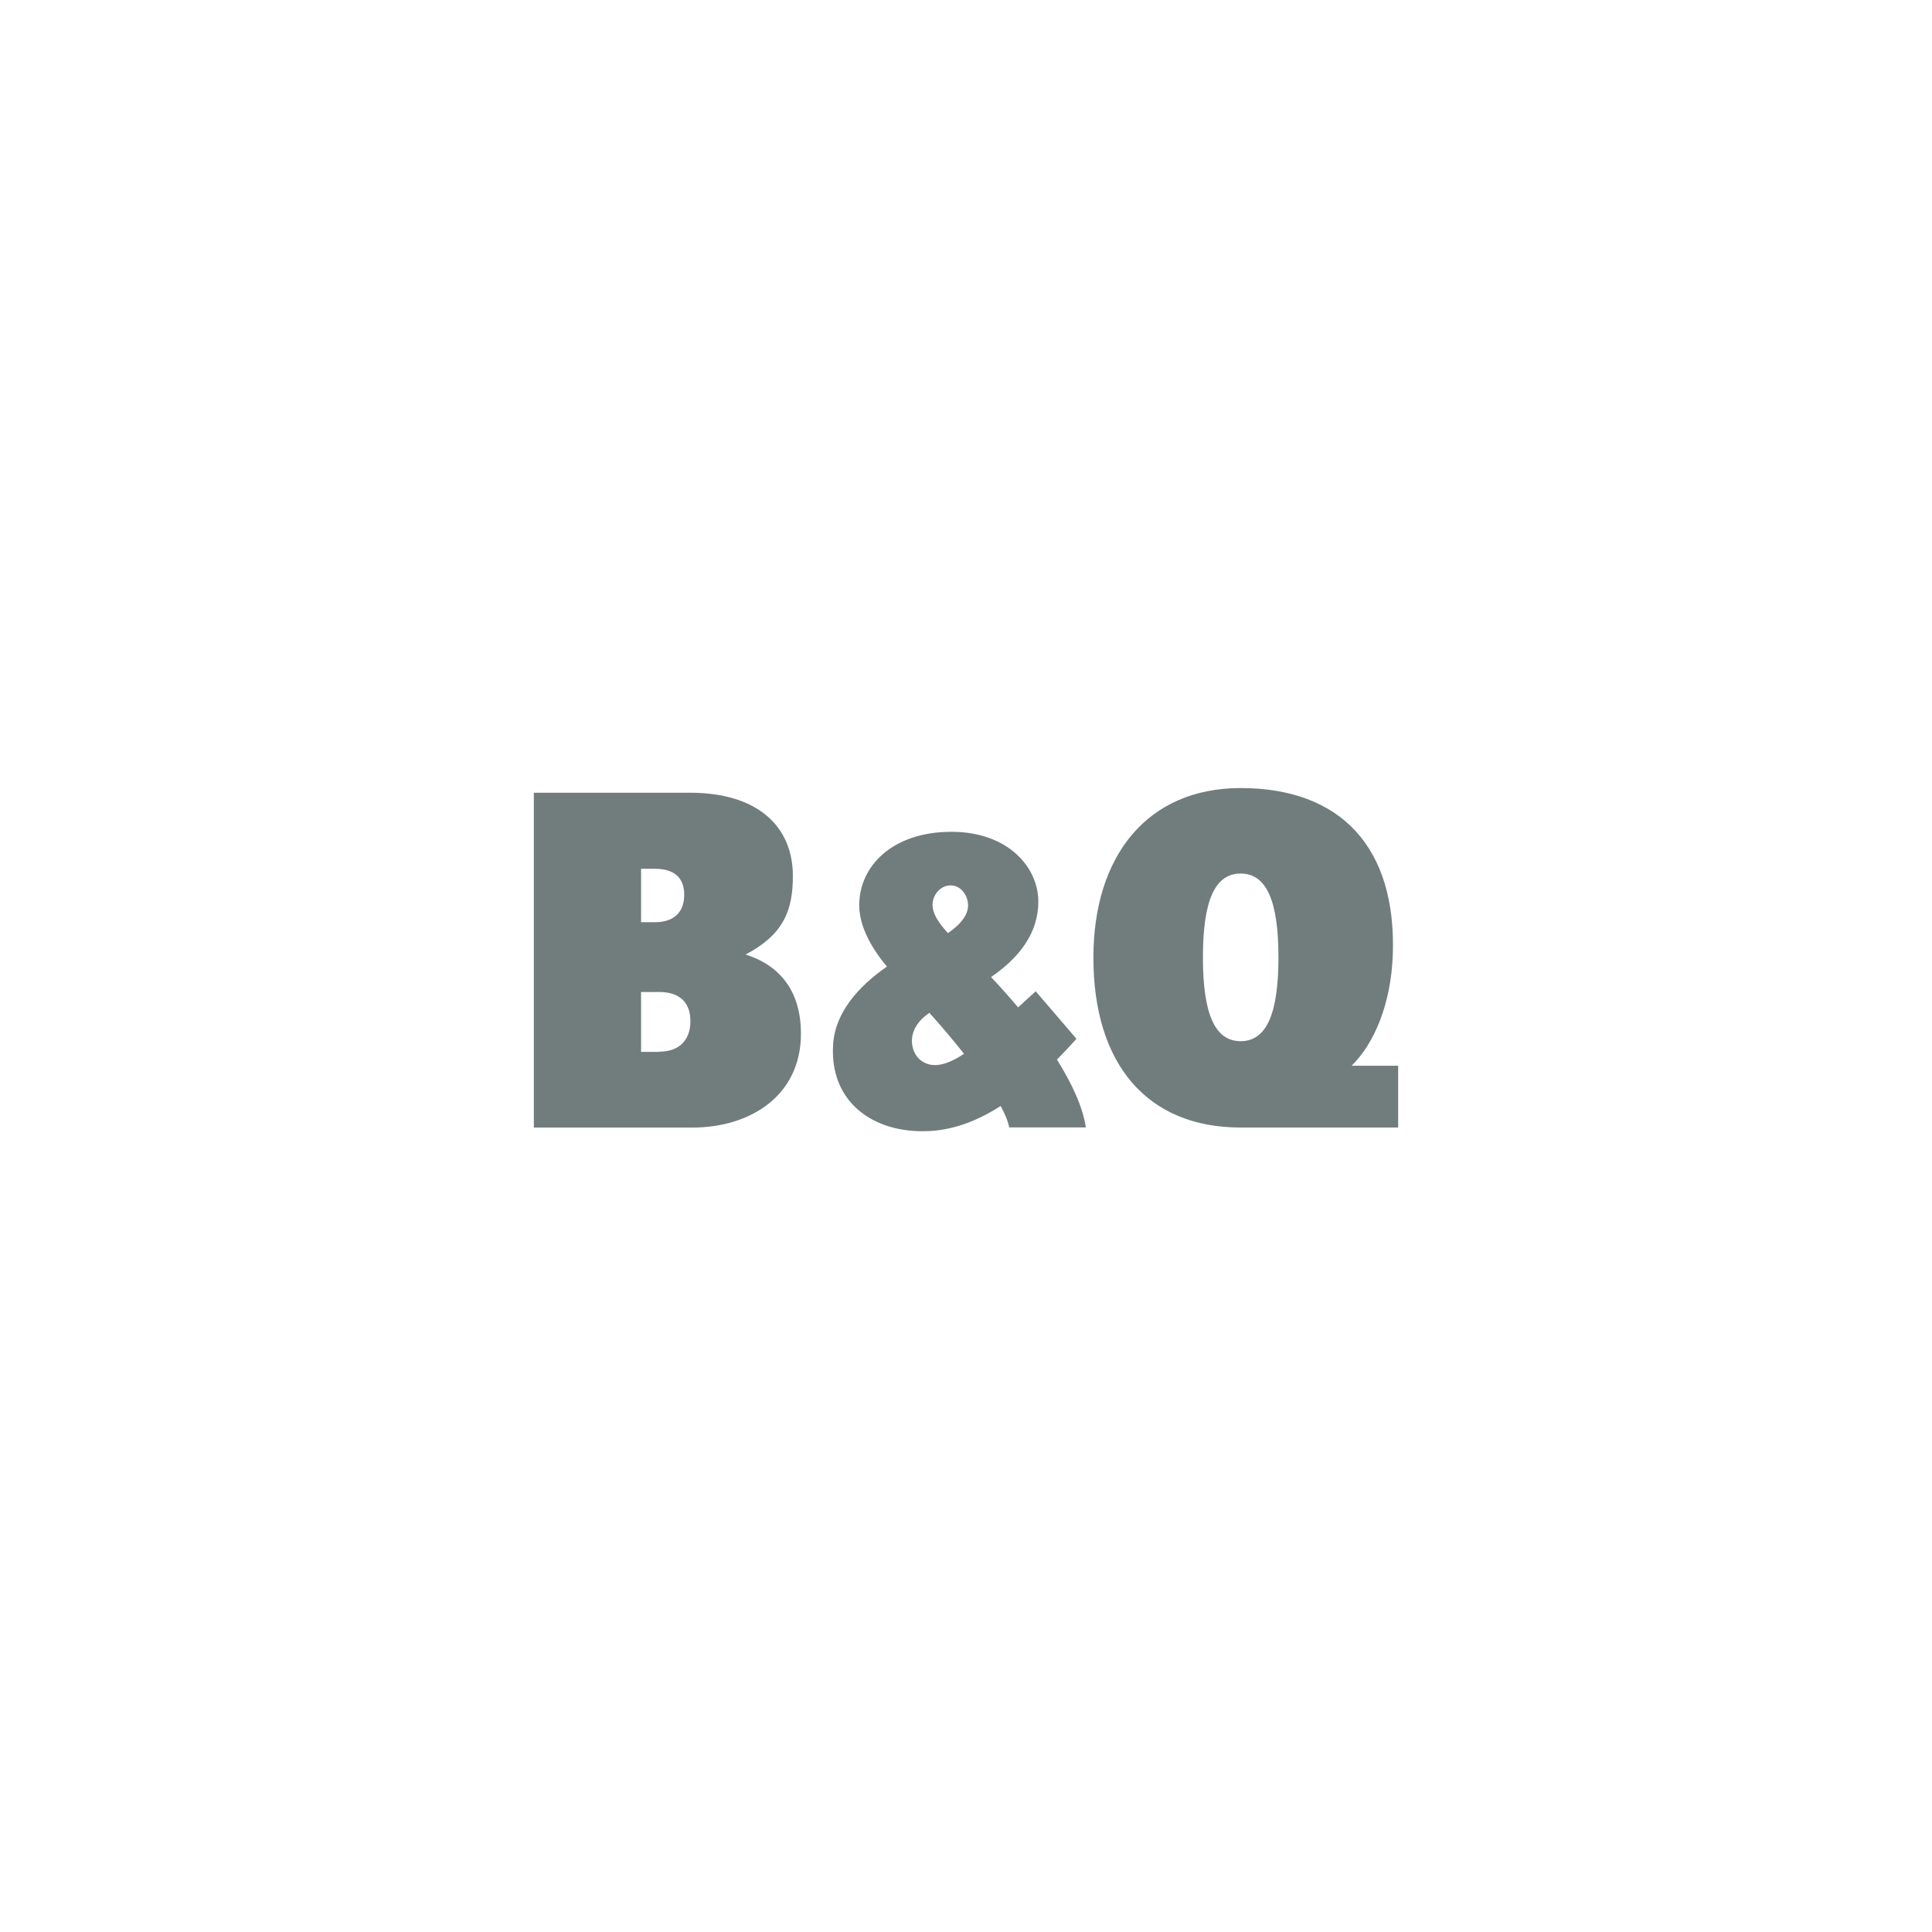 <svg width="152" height="152" viewBox="0 0 152 152" fill="none" xmlns="http://www.w3.org/2000/svg">
<g clip-path="url(#clip0_5289_13618)">
<path d="M109.577 75.157C109.885 66.71 105.525 62 97.603 62C90.256 62 86.023 67.348 86.023 75.339C86.023 83.756 90.286 88.709 97.603 88.709H110V83.847H106.341C108.141 82.064 109.426 78.986 109.577 75.157ZM94.64 75.321C94.64 70.854 95.581 68.727 97.609 68.727C99.638 68.727 100.582 70.869 100.582 75.321C100.582 79.772 99.635 81.915 97.609 81.915C95.581 81.915 94.64 79.775 94.64 75.321ZM58.66 75.098C61.584 73.558 62.409 71.695 62.379 68.808C62.332 65.071 59.679 62.367 54.276 62.367H42V88.711H54.487C59.023 88.711 63.014 86.207 63.014 81.327C63.014 78.076 61.454 75.979 58.66 75.098ZM50.436 68.352H51.521C53.027 68.352 53.831 69.033 53.831 70.4C53.831 71.765 53.027 72.555 51.521 72.555H50.436V68.362V68.352ZM51.875 82.755H50.436V78.046H51.875C53.399 78.046 54.318 78.805 54.318 80.337C54.318 81.868 53.399 82.74 51.875 82.74V82.755ZM85.437 88.741C85.207 87.17 84.409 85.368 83.157 83.363C83.681 82.831 84.193 82.286 84.69 81.728L81.485 77.991C81.019 78.407 80.559 78.832 80.1 79.258C79.444 78.474 78.73 77.675 77.971 76.867C80.191 75.359 81.69 73.403 81.69 70.941C81.69 68.201 79.275 65.442 74.857 65.442C70.231 65.442 67.6 68.121 67.6 71.215C67.6 72.971 68.662 74.709 69.778 76.046C67.6 77.553 65.696 79.632 65.544 82.184C65.26 86.742 68.749 89.173 73.013 88.99C74.718 88.921 76.581 88.386 78.727 87.015C79.072 87.65 79.311 88.228 79.398 88.699H85.415V88.699L85.437 88.741ZM74.794 69.659C75.607 69.659 76.163 70.452 76.163 71.242C76.163 71.786 75.825 72.564 74.576 73.412C73.817 72.57 73.367 71.877 73.367 71.187C73.366 70.458 73.938 69.659 74.794 69.659ZM72.372 83.363C71.673 82.786 71.153 81.014 73.122 79.686C74.059 80.729 74.966 81.798 75.843 82.907C74.488 83.804 73.3 84.138 72.366 83.363H72.372Z" fill="#717D7D"/>
</g>
<defs>
<clipPath id="clip0_5289_13618">
<rect width="152" height="152" rx="8" fill="white"/>
</clipPath>
</defs>
</svg>
